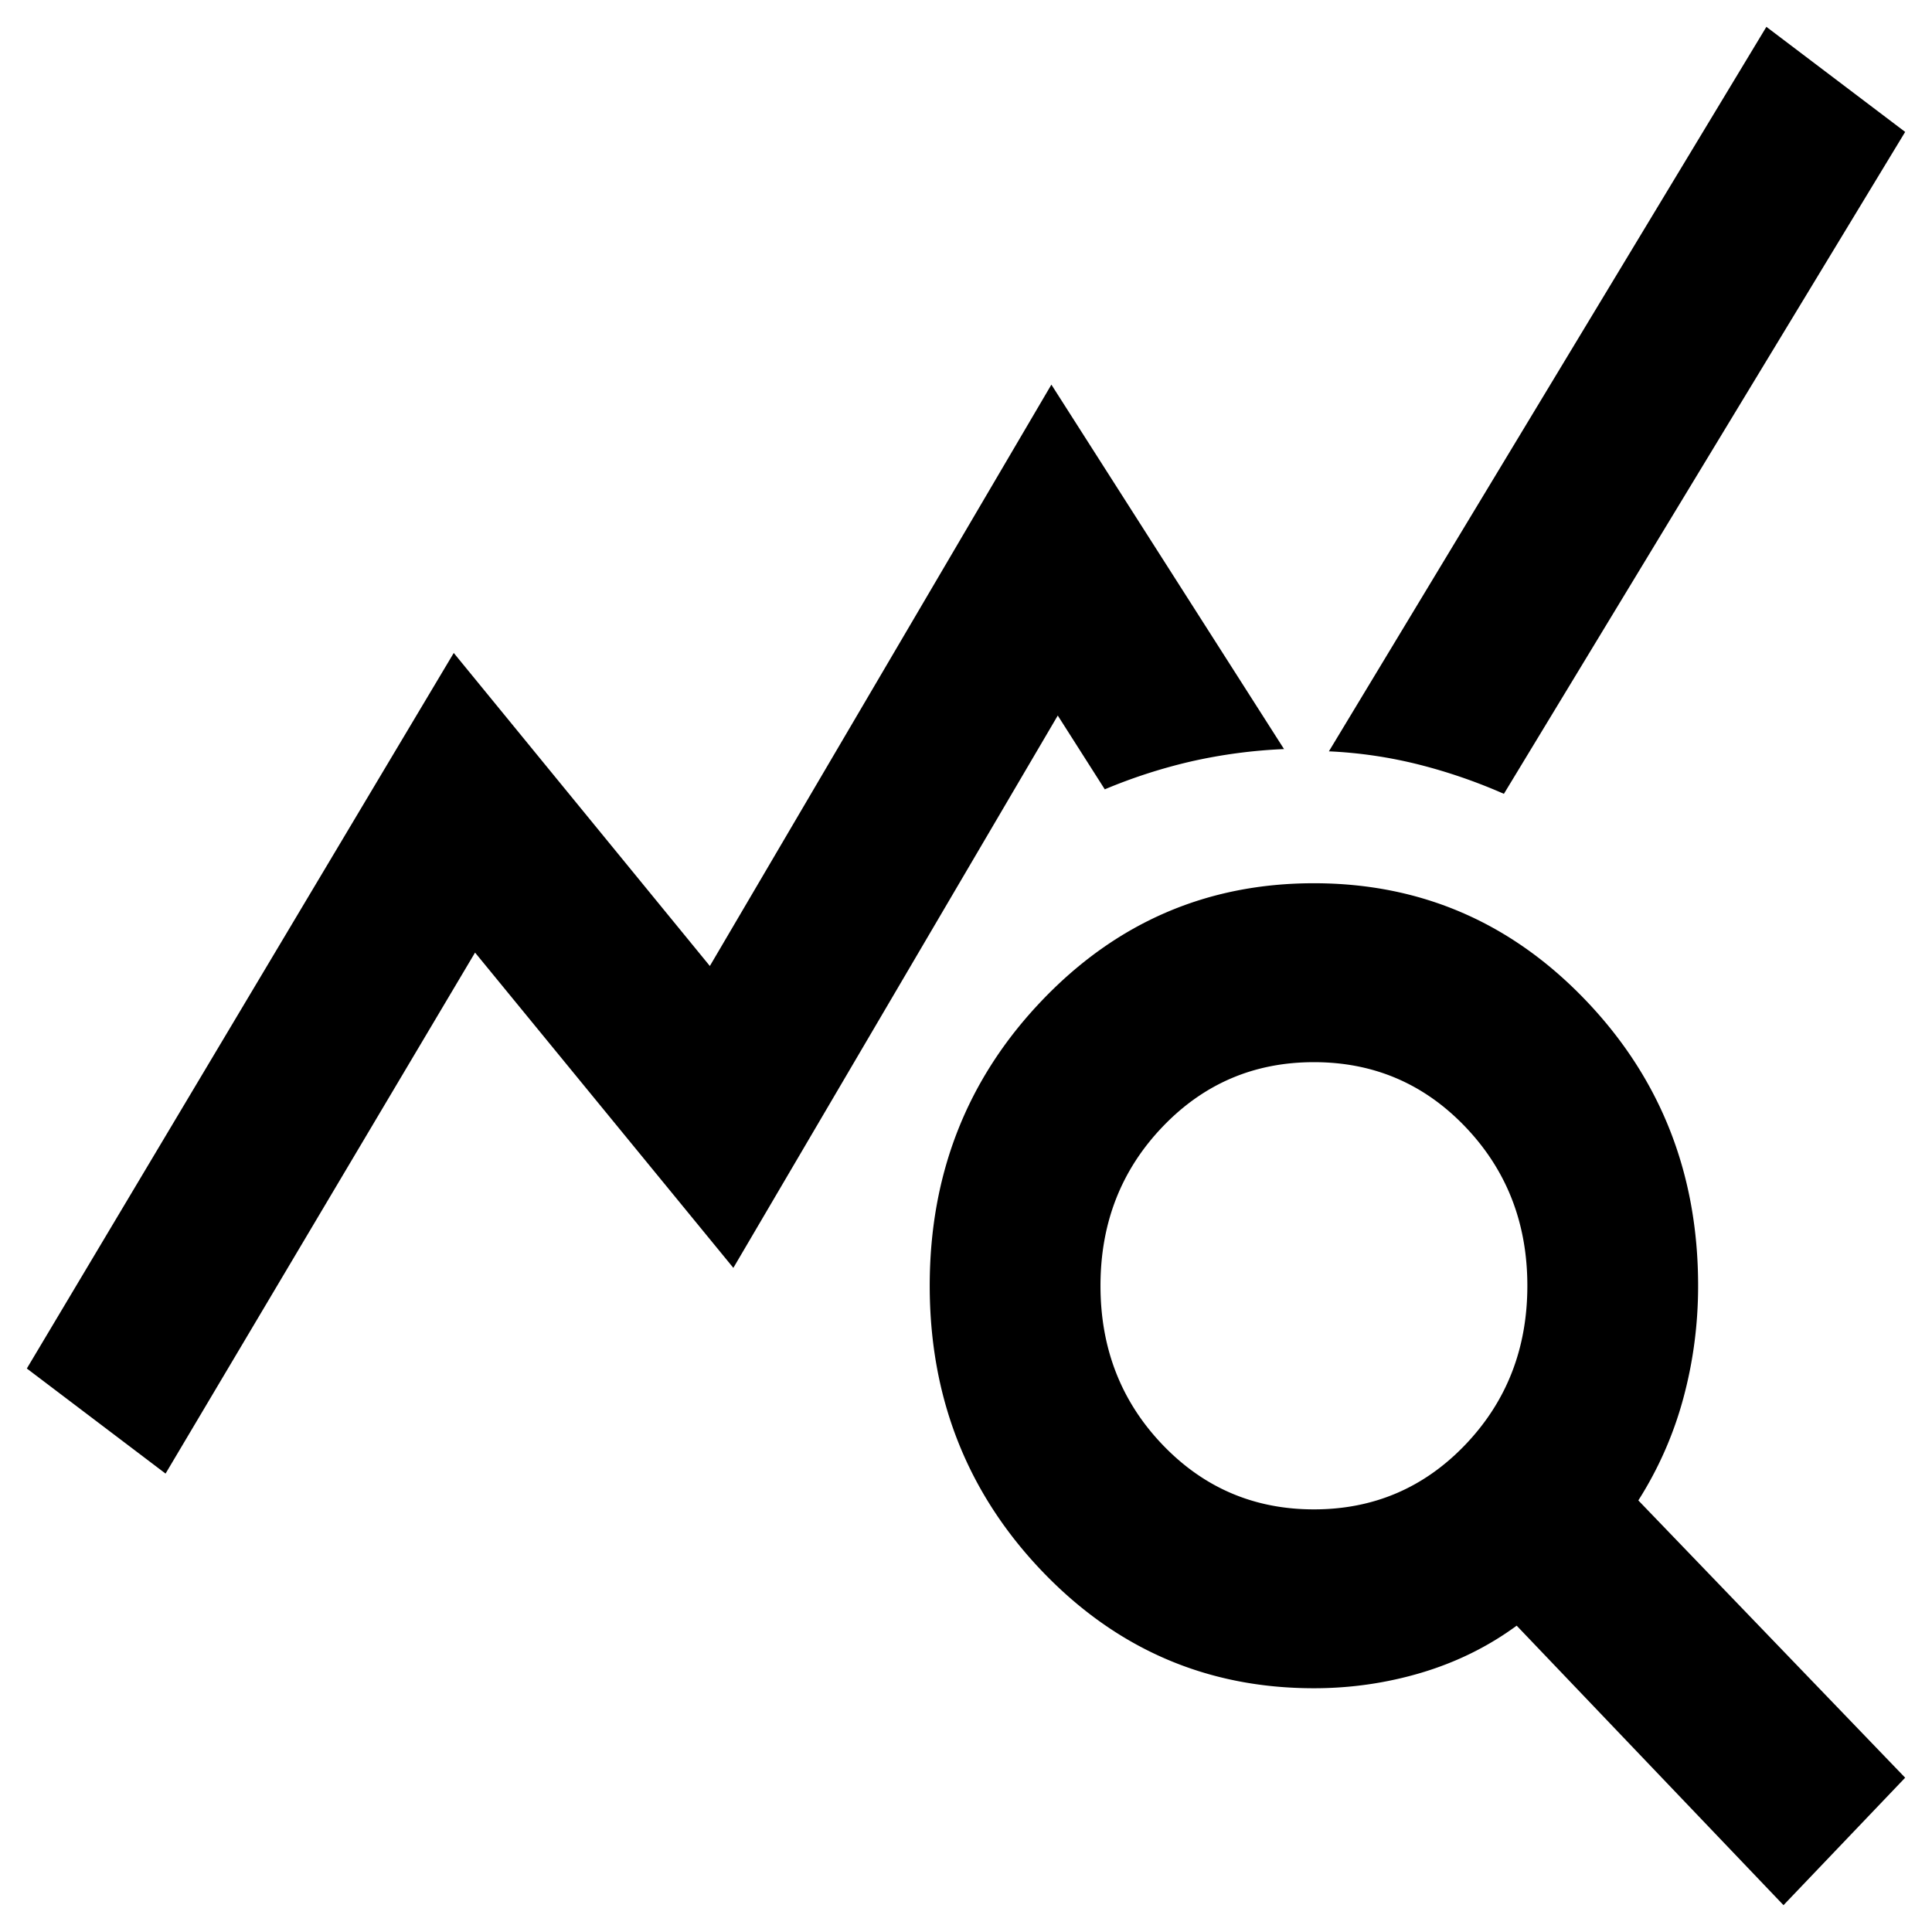 <svg xmlns="http://www.w3.org/2000/svg" fill="currentColor" viewBox="0 0 36 36"><path d="M3.085 27.458.5 25.5l7.955-13.333L13.227 18l6.364-10.833 4.335 6.791a9.68 9.68 0 0 0-1.73.23 9.912 9.912 0 0 0-1.61.52l-.876-1.375-6.045 10.292-4.813-5.875-5.767 9.708ZM33.233 35.5l-4.972-5.208c-.53.389-1.12.68-1.77.875-.65.194-1.319.291-2.008.291-1.989 0-3.679-.729-5.071-2.187-1.392-1.459-2.088-3.23-2.088-5.313 0-2.083.696-3.854 2.088-5.312 1.392-1.459 3.082-2.188 5.071-2.188 1.989 0 3.679.73 5.071 2.188 1.392 1.458 2.088 3.229 2.088 5.312 0 .723-.093 1.424-.278 2.105a6.881 6.881 0 0 1-.836 1.895l4.972 5.167-2.267 2.375Zm-8.75-7.375c1.114 0 2.055-.403 2.824-1.208.769-.806 1.153-1.792 1.153-2.959 0-1.166-.384-2.152-1.153-2.958-.77-.806-1.71-1.208-2.824-1.208-1.114 0-2.055.402-2.824 1.208-.769.806-1.153 1.792-1.153 2.958 0 1.167.384 2.153 1.153 2.959.769.805 1.71 1.208 2.824 1.208Zm3.54-13.333a10.042 10.042 0 0 0-1.571-.542 8.431 8.431 0 0 0-1.69-.25L32.914.5 35.5 2.458l-7.477 12.334Z"/></svg>